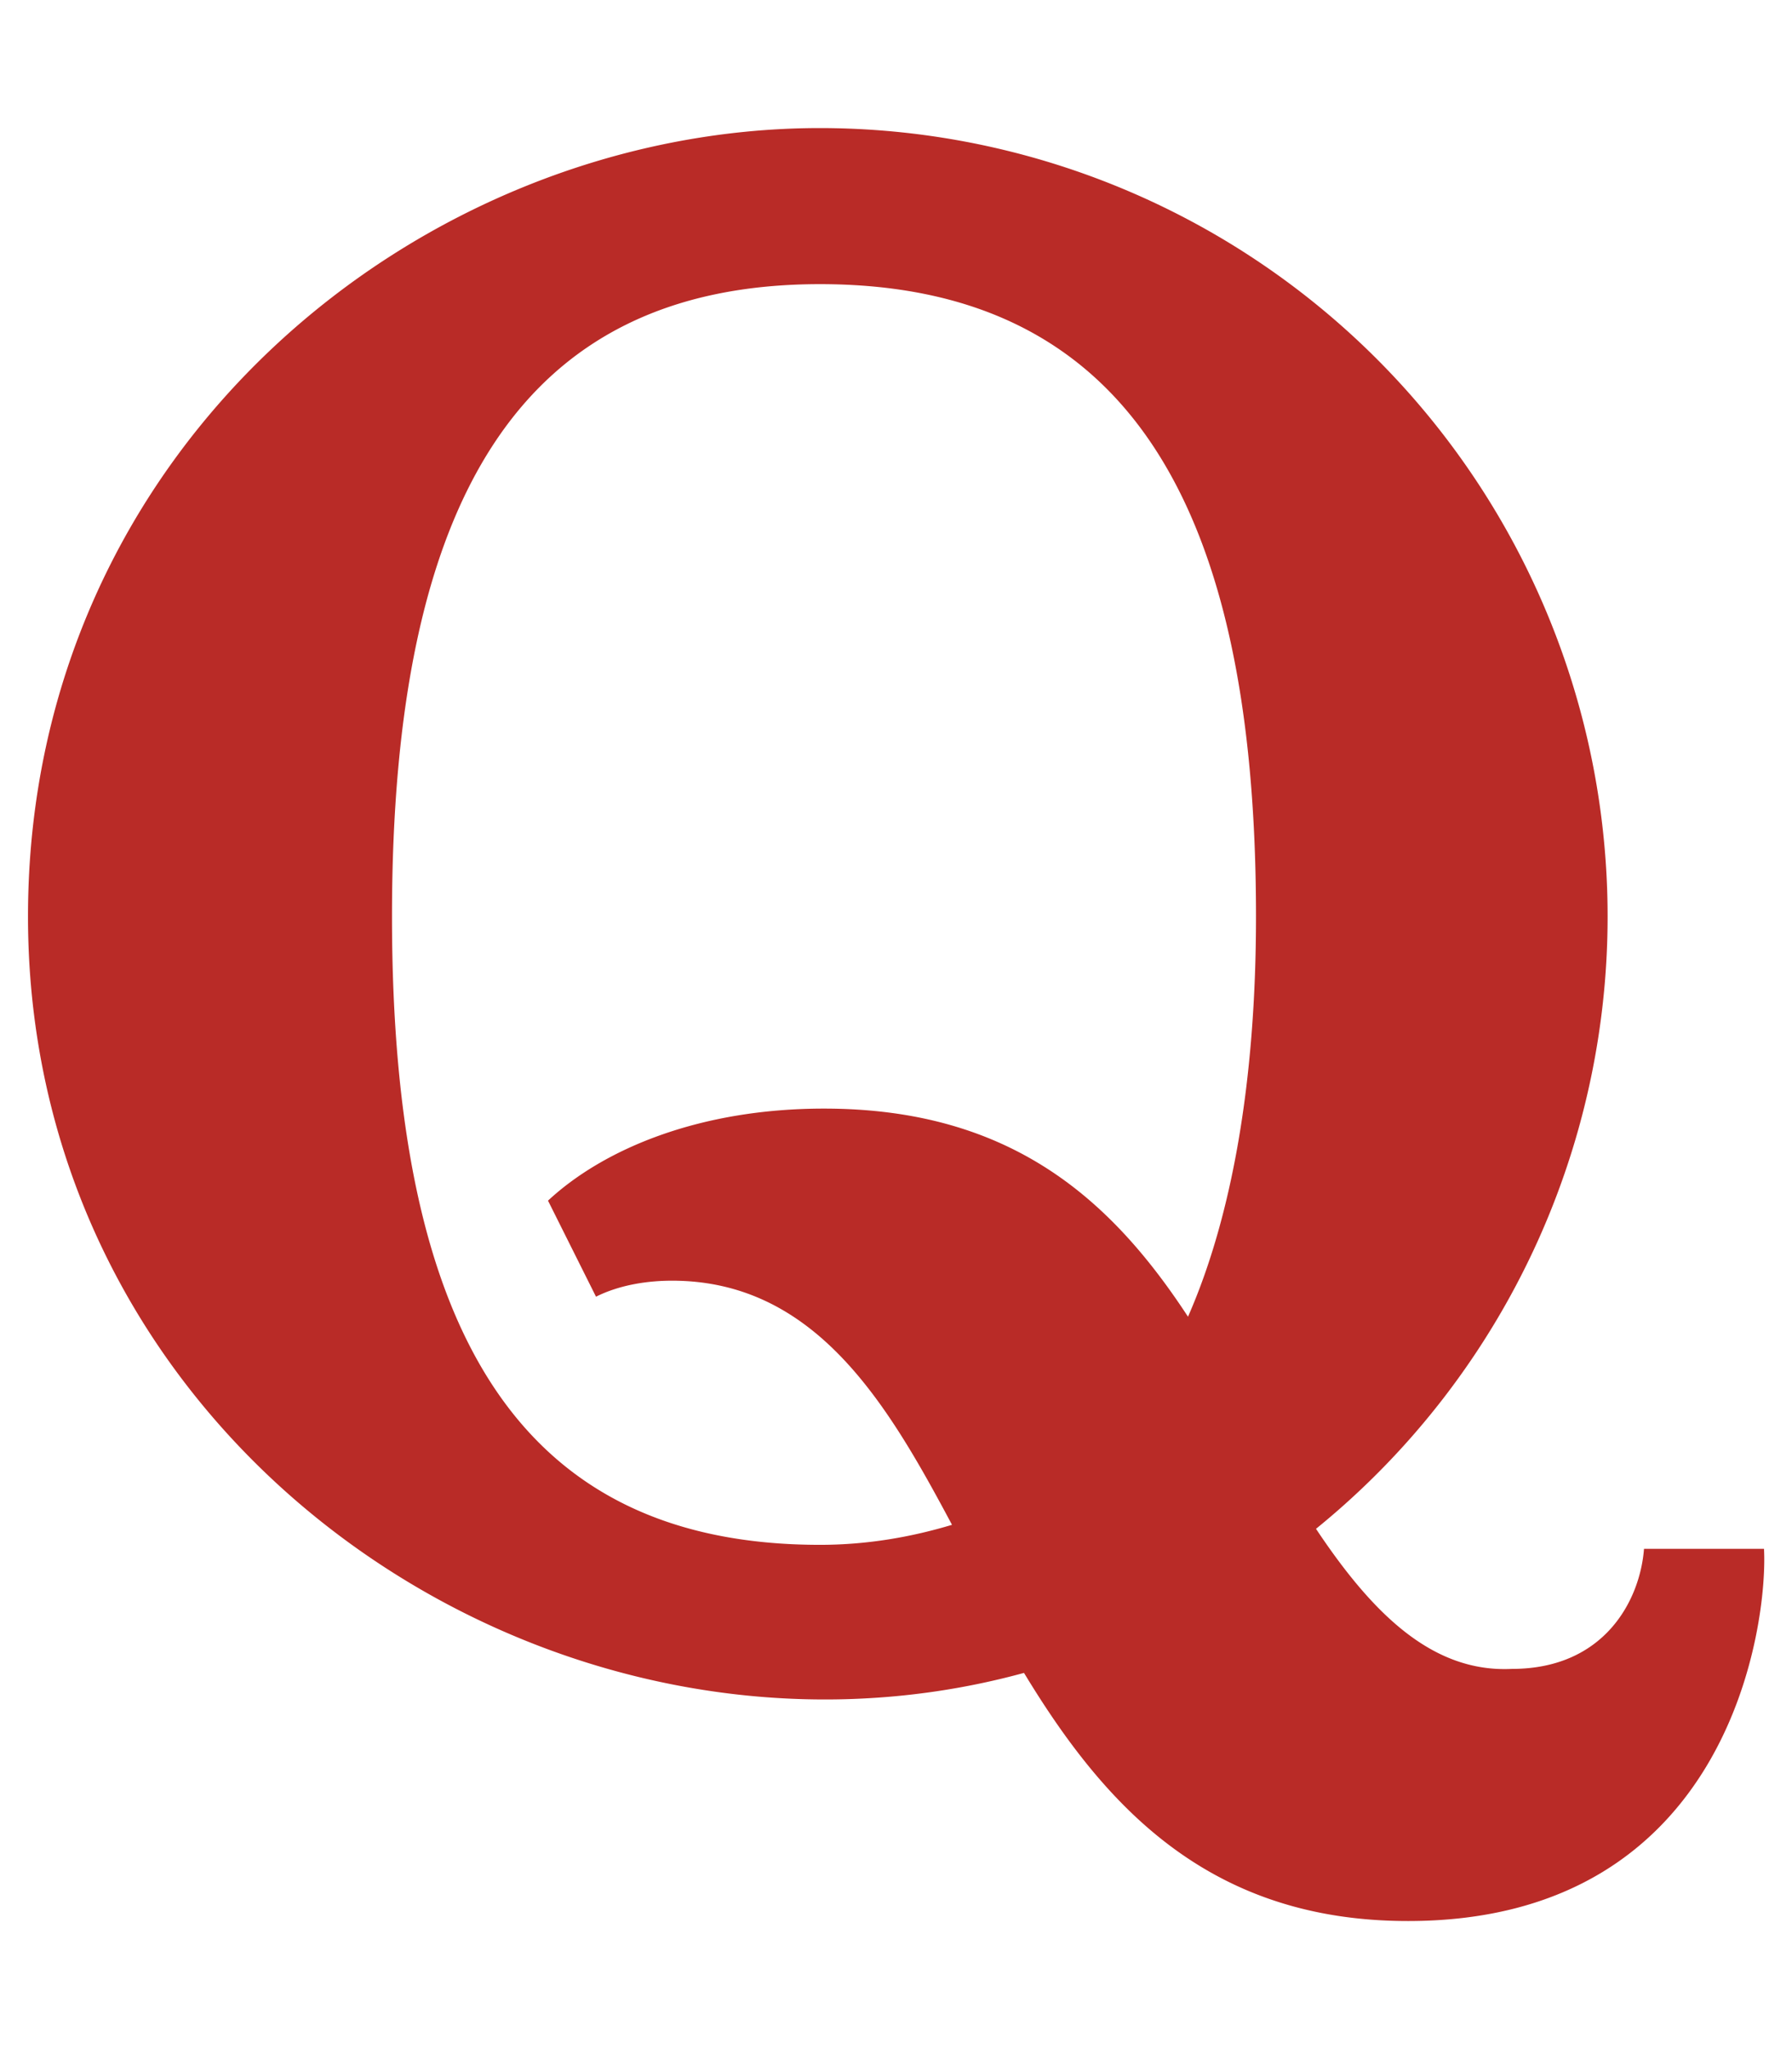 <svg xmlns="http://www.w3.org/2000/svg" viewBox="0 0 448 512"><path fill="#B92B27" d="M441 387h-30c-1 13-10 30-33 30-20 1-35-14-49-35A197 197 0 0 0 205 32C105 32 7 112 7 229c0 134 132 221 249 189 20 33 46 62 96 62 81 0 90-75 89-93zm-144-58c-19-29-44-52-91-52-31 0-55 10-69 23l12 24c6-3 13-4 19-4 36 0 54 31 70 61-10 3-21 5-33 5-75 0-107-53-107-157S130 71 205 71c76 0 109 54 109 158 0 41-6 75-17 100z"/></svg>